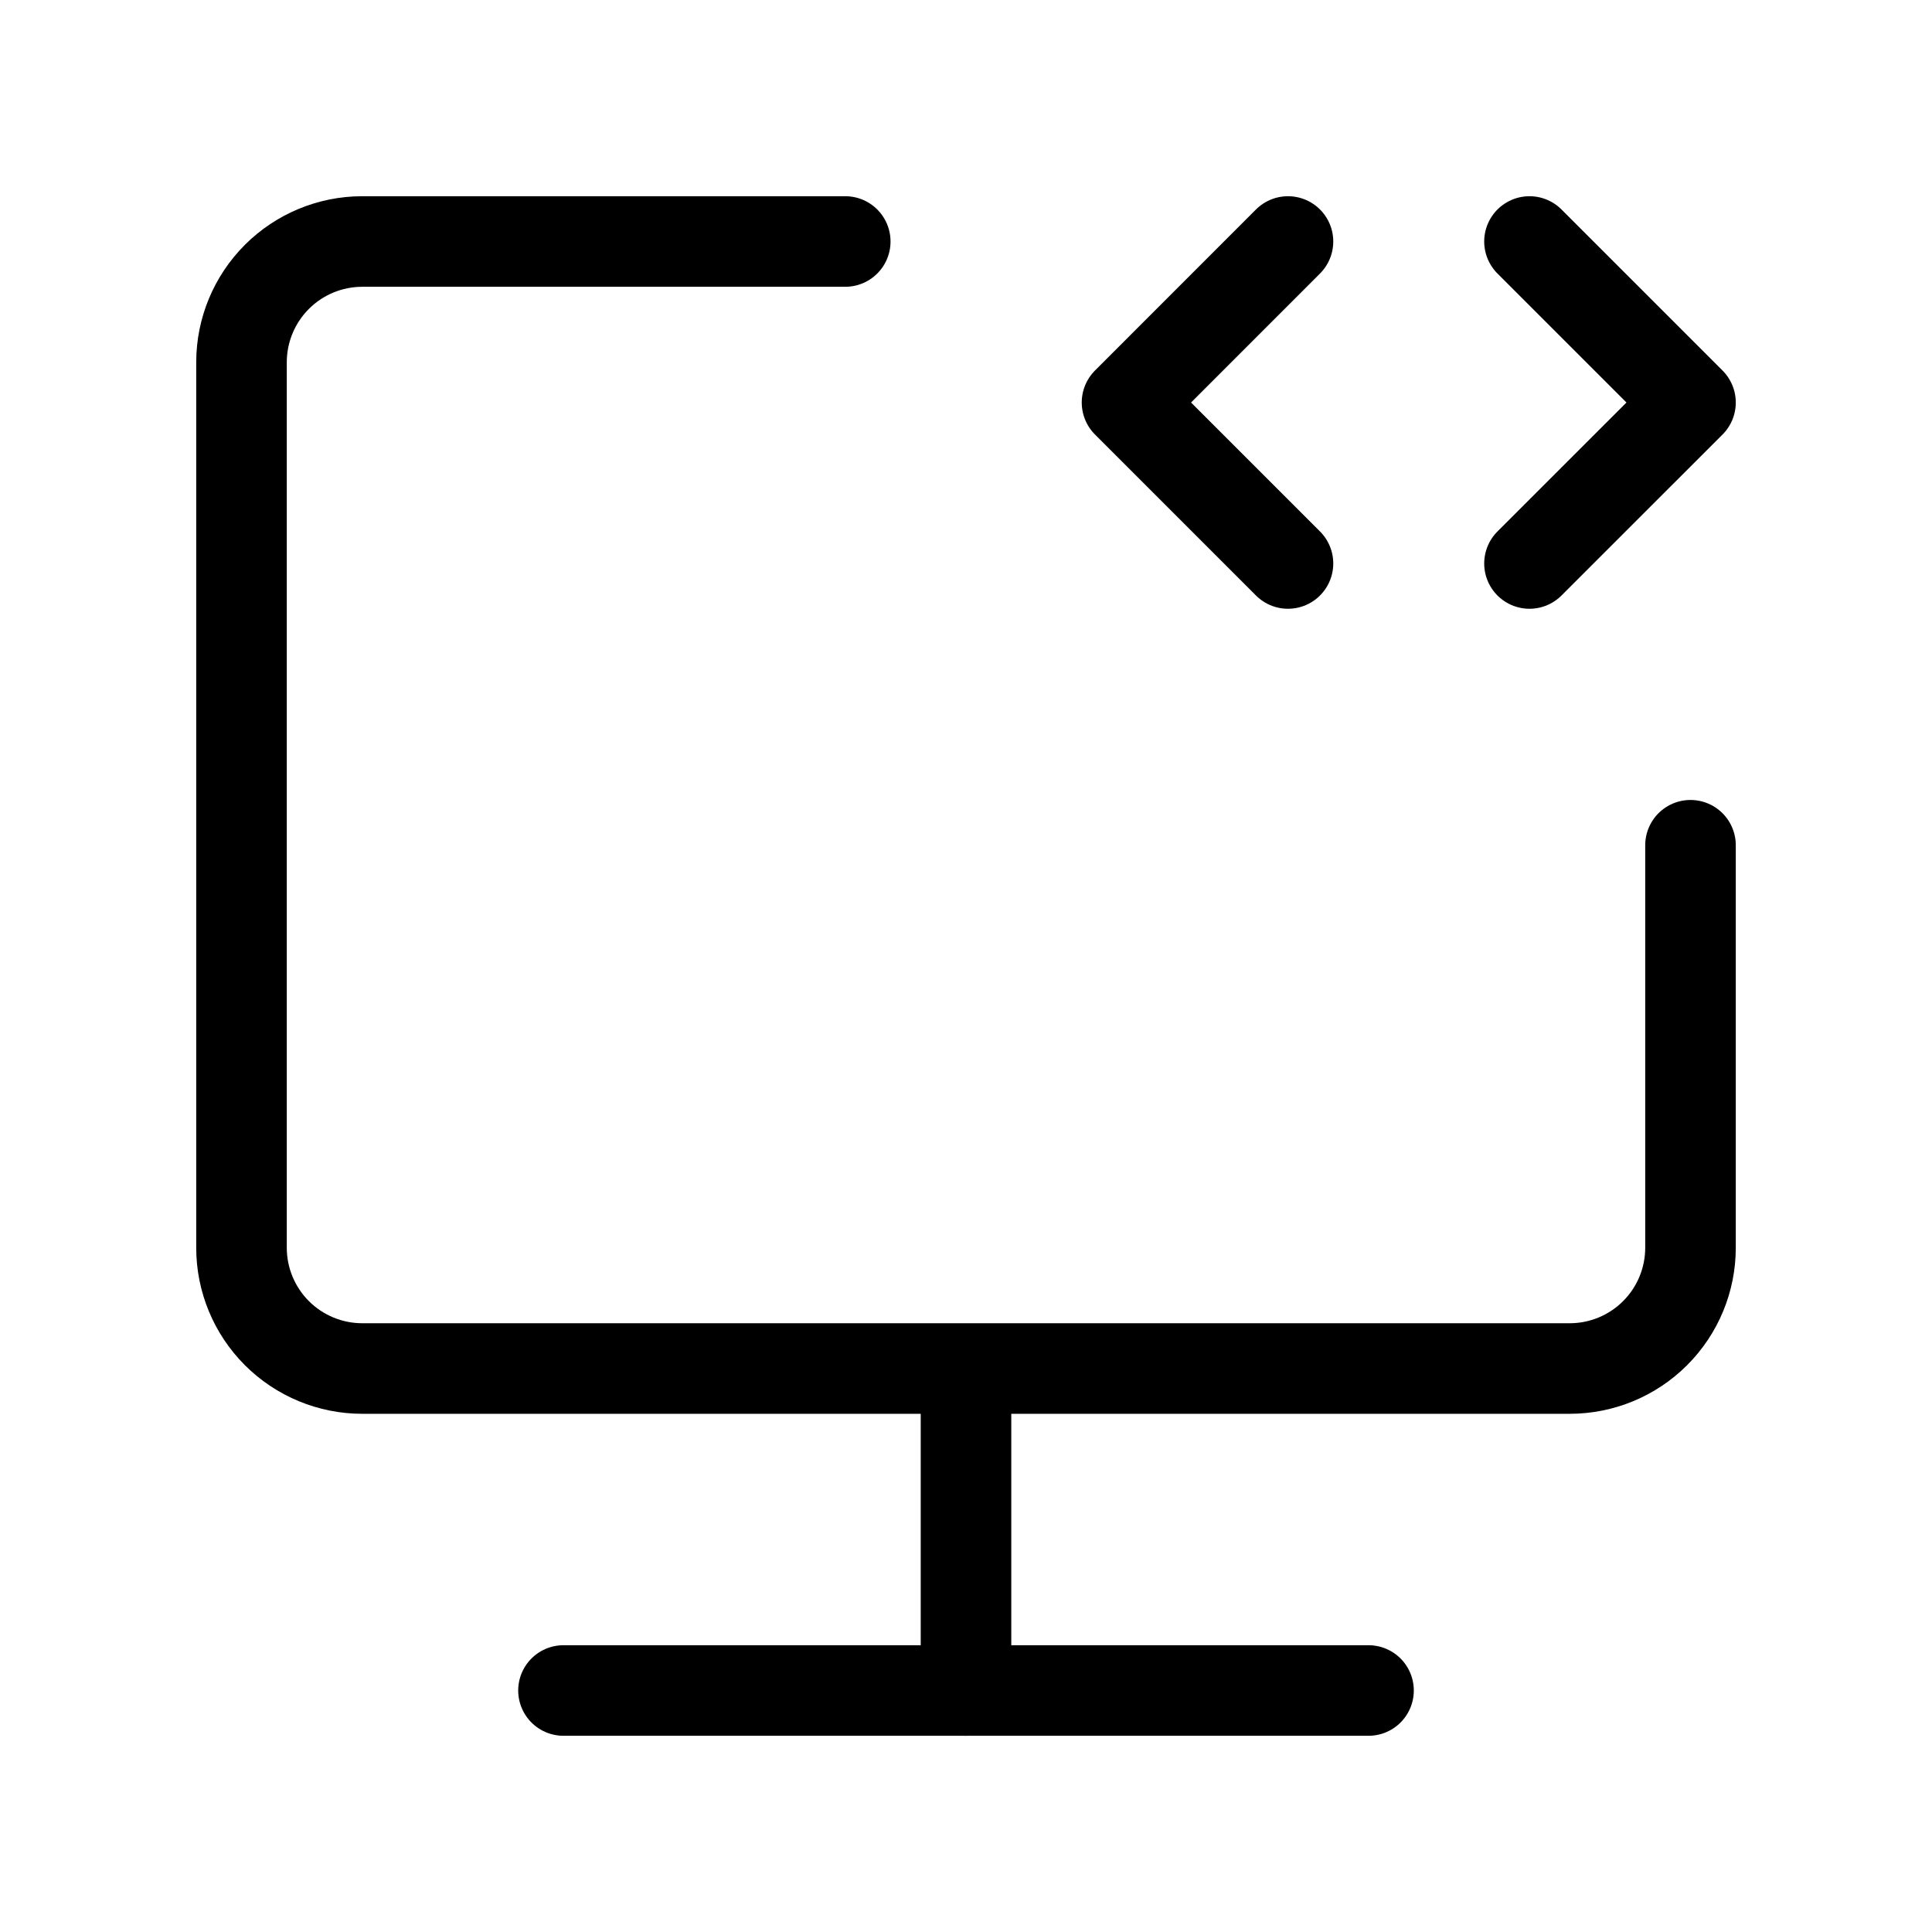 <svg width="32" height="32" viewBox="0 0 32 32" fill="none" xmlns="http://www.w3.org/2000/svg">
<path d="M14 4H6C5.47 4 4.961 4.211 4.586 4.586C4.211 4.961 4 5.47 4 6L4 20.667C4 21.197 4.211 21.706 4.586 22.081C4.961 22.456 5.47 22.667 6 22.667H26C26.53 22.667 27.039 22.456 27.414 22.081C27.789 21.706 28 21.197 28 20.667V14M16 22.667V28" stroke="black" stroke-width="1.5" stroke-linecap="round" stroke-linejoin="round"/>
<path d="M21.333 4L18.667 6.667L21.333 9.333M25.333 4L28 6.667L25.333 9.333M9.333 28H22.667" stroke="black" stroke-width="1.5" stroke-linecap="round" stroke-linejoin="round"/>
</svg>
